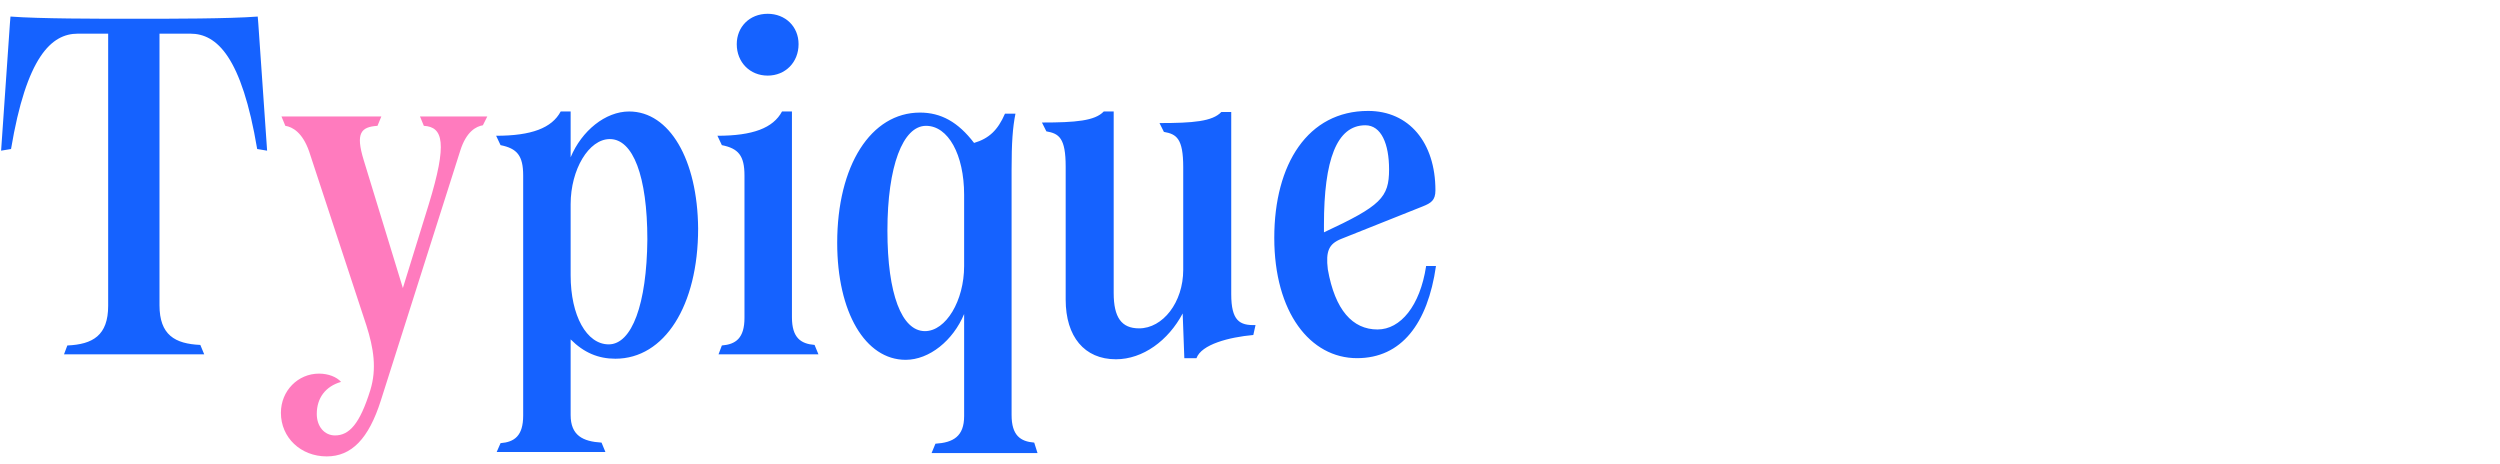 <?xml version="1.0" encoding="utf-8"?>
<!-- Generator: Adobe Illustrator 25.3.1, SVG Export Plug-In . SVG Version: 6.00 Build 0)  -->
<svg version="1.1" id="Calque_1" xmlns="http://www.w3.org/2000/svg" xmlns:xlink="http://www.w3.org/1999/xlink" x="0px" y="0px"
	 viewBox="0 0 453 84" style="enable-background:new 0 0 453 84;" xml:space="preserve">
<style type="text/css">
	.st0{fill:#1562FF;}
	.st1{fill:#FF7BBE;}
</style>
<path class="st0" d="M247.4,22.7c2.9,0,4.3,3.4,4.3,8c0,5.1-1.5,6.6-11.8,11.4v-1.4C239.9,29,242.2,22.7,247.4,22.7 M258.4,48.3
	c-1.1,7.1-4.6,11.4-8.8,11.4c-4.5,0-7.7-3.5-9-10.9c-0.4-3.3,0.2-4.6,2.4-5.5l14.8-5.9c1.5-0.6,2.3-1.1,2.3-2.9
	c0-8.7-4.8-14.4-12.2-14.4c-10.9,0-17,9.6-17,23c0,13.5,6.5,21.8,15,21.8c8,0,12.8-6.2,14.3-16.7h-1.8V48.3z M223.1,53.3v-33h-1.8
	c-1.6,1.7-5.1,2-11.2,2l0.8,1.6c2.3,0.4,3.5,1.2,3.5,6.4v18.6c0,5.9-3.7,10.6-8,10.6c-3.2,0-4.6-2-4.6-6.4V20.2H200
	c-1.6,1.7-5.1,2-11.2,2l0.8,1.6c2.3,0.4,3.5,1.2,3.5,6.4v24.1c0,6.7,3.4,10.8,9.1,10.8c4.9,0,9.5-3.4,12.1-8.3
	c0.1,3.1,0.2,5.5,0.3,8.1h2.2c0.9-2.5,5.9-3.8,10.3-4.2l0.4-1.8C224.6,59,223.1,58.1,223.1,53.3 M167.6,60c-4.2,0-6.8-6.7-6.8-18.2
	c0-11.7,2.8-19,7-19c4,0,6.9,5.2,6.9,12.5v12.9C174.7,54.5,171.4,60,167.6,60 M187.4,80.2c-2.5-0.2-4.1-1.3-4.1-5V30.8
	c0-5,0.2-7.7,0.7-10.2h-1.9c-1.3,3-2.9,4.5-5.6,5.3c-2.9-3.8-6-5.5-9.8-5.5c-8.9,0-15,9.6-15,23.6c0,12.6,5.1,21.2,12.4,21.2
	c4.3,0,8.6-3.5,10.6-8.3v18.5c0,3.7-2,4.8-5.2,5l-0.7,1.7H188L187.4,80.2z M130.2,64.2h18.1l-0.7-1.7c-2.5-0.2-4.1-1.3-4.1-5V20.2
	h-1.8c-1.6,3-5.3,4.4-11.7,4.4l0.8,1.7c3,0.6,4.1,1.9,4.1,5.5v25.8c0,3.7-1.6,4.8-4.1,5L130.2,64.2z M139.1,13.7
	c3.2,0,5.6-2.4,5.6-5.7c0-3.2-2.4-5.5-5.6-5.5c-3.3,0-5.6,2.4-5.6,5.5C133.5,11.3,135.9,13.7,139.1,13.7 M110.3,62.4
	c-4,0-6.9-5.2-6.9-12.5V37c0-6.3,3.3-11.8,7.1-11.8c4.2,0,6.8,6.7,6.8,18.2C117.2,55.1,114.5,62.4,110.3,62.4 M114,20.2
	c-4.3,0-8.6,3.5-10.6,8.3v-8.3h-1.8c-1.6,3-5.3,4.4-11.7,4.4l0.8,1.7c3,0.6,4.1,1.9,4.1,5.5v43.5c0,3.7-1.6,4.8-4.1,5L90,81.9h19.7
	l-0.7-1.7c-3.4-0.2-5.6-1.3-5.6-5V61.5c2.4,2.4,5,3.5,8.1,3.5c8.9,0,15-9.6,15-23.6C126.4,28.9,121.3,20.2,114,20.2 M11.6,64.2H37
	l-0.7-1.7c-4.6-0.2-7.4-1.8-7.4-7.2V6.1h5.6c4.8,0,9.3,4.2,12.1,20.9l1.8,0.3L46.8,4.2L46.7,3c-5.2,0.4-15.5,0.4-22.4,0.4
	S7.2,3.4,1.9,3L1.8,4.2L0.2,27.3L2,27C4.8,10.3,9.3,6.1,14.1,6.1h5.5v49.3c0,5.4-2.8,7-7.4,7.2L11.6,64.2z"/>
<path class="st1" d="M88.3,21.1H76.1l0.7,1.7c3.5,0.2,4.3,3.1,0.9,14.2L73,52.2L65.9,29c-1.5-4.9-0.5-6,2.5-6.2l0.7-1.7H51l0.7,1.7
	C53,23,54.8,24,56,27.4L66.4,59c1.3,4.1,1.9,7.8,0.7,11.7c-1.9,6.1-3.8,8.2-6.4,8.2c-1.9,0-3.3-1.6-3.3-3.9c0-2.9,1.6-5,4.4-5.8
	c-0.8-0.9-2.3-1.5-4-1.5c-3.8,0-6.9,3.1-6.9,7.1c0,4.5,3.6,7.9,8.3,7.9c4.5,0,7.6-3.2,9.8-10.1l14.4-45.3c1.1-3.5,2.9-4.4,4.1-4.6
	L88.3,21.1z"/>
</svg>
